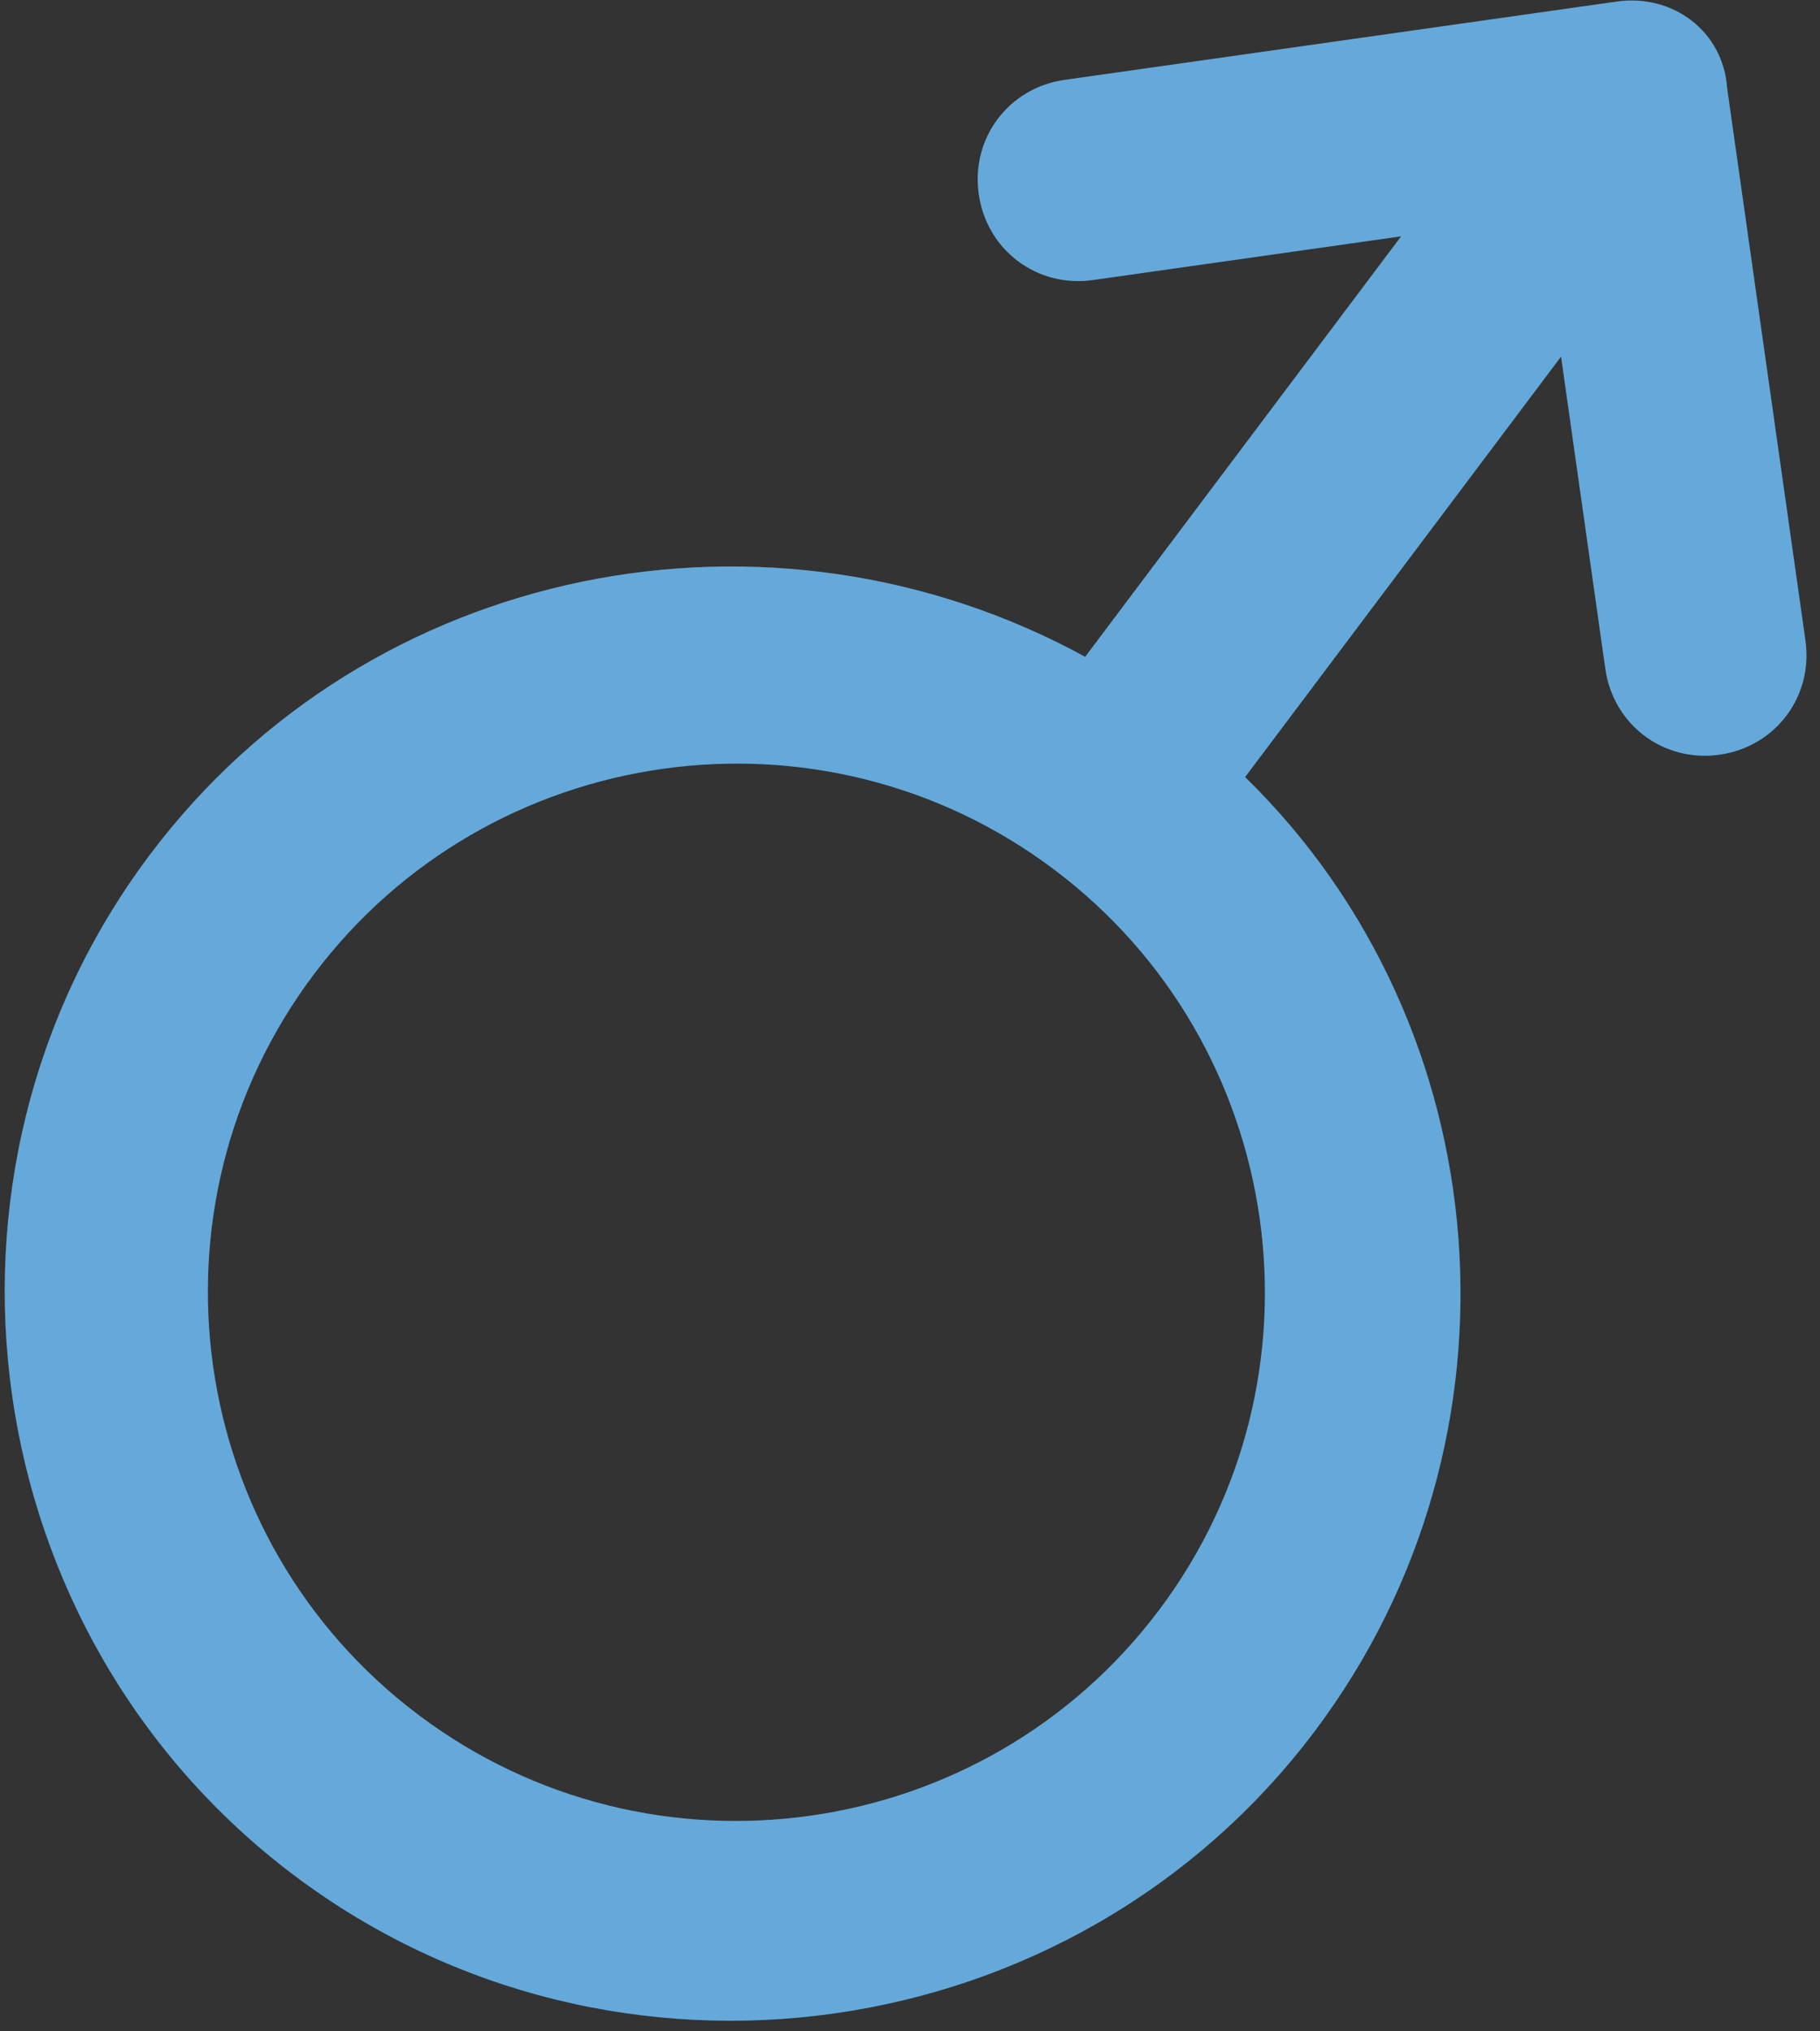 <svg width="121" height="135" viewBox="0 0 121 135" fill="none" xmlns="http://www.w3.org/2000/svg">
<rect x="0" y="0" width="121" height="135" fill="#333333" stroke="none"/>
<path d="M107.496 0.103L70.78 5.309C67.055 5.837 64.544 9.178 65.072 12.903C65.6 16.628 68.942 19.14 72.666 18.612L93.153 15.707L72.146 43.655C51.257 32.232 24.573 37.373 9.96 56.815C-6.024 78.079 -1.686 108.676 19.579 124.66C40.844 140.643 71.441 136.305 87.424 115.04C102.038 95.598 99.786 68.234 82.778 51.647L103.785 23.699L106.728 44.451C107.256 48.176 110.597 50.688 114.322 50.16C118.047 49.632 120.559 46.29 120.031 42.565L114.825 5.849C114.563 2.086 111.221 -0.425 107.496 0.103ZM77.058 107.011C65.413 122.504 43.33 125.635 27.837 113.99C12.344 102.344 9.213 80.262 20.858 64.769C32.503 49.276 54.586 46.145 70.079 57.79C85.572 69.435 88.703 91.518 77.058 107.011Z" fill="#3E94D1"/>
<path d="M107.496 0.103L70.78 5.309C67.055 5.837 64.544 9.178 65.072 12.903C65.6 16.628 68.942 19.14 72.666 18.612L93.153 15.707L72.146 43.655C51.257 32.232 24.573 37.373 9.96 56.815C-6.024 78.079 -1.686 108.676 19.579 124.66C40.844 140.643 71.441 136.305 87.424 115.04C102.038 95.598 99.786 68.234 82.778 51.647L103.785 23.699L106.728 44.451C107.256 48.176 110.597 50.688 114.322 50.16C118.047 49.632 120.559 46.29 120.031 42.565L114.825 5.849C114.563 2.086 111.221 -0.425 107.496 0.103ZM77.058 107.011C65.413 122.504 43.33 125.635 27.837 113.99C12.344 102.344 9.213 80.262 20.858 64.769C32.503 49.276 54.586 46.145 70.079 57.79C85.572 69.435 88.703 91.518 77.058 107.011Z" fill="white" fill-opacity="0.2"/>
</svg>
